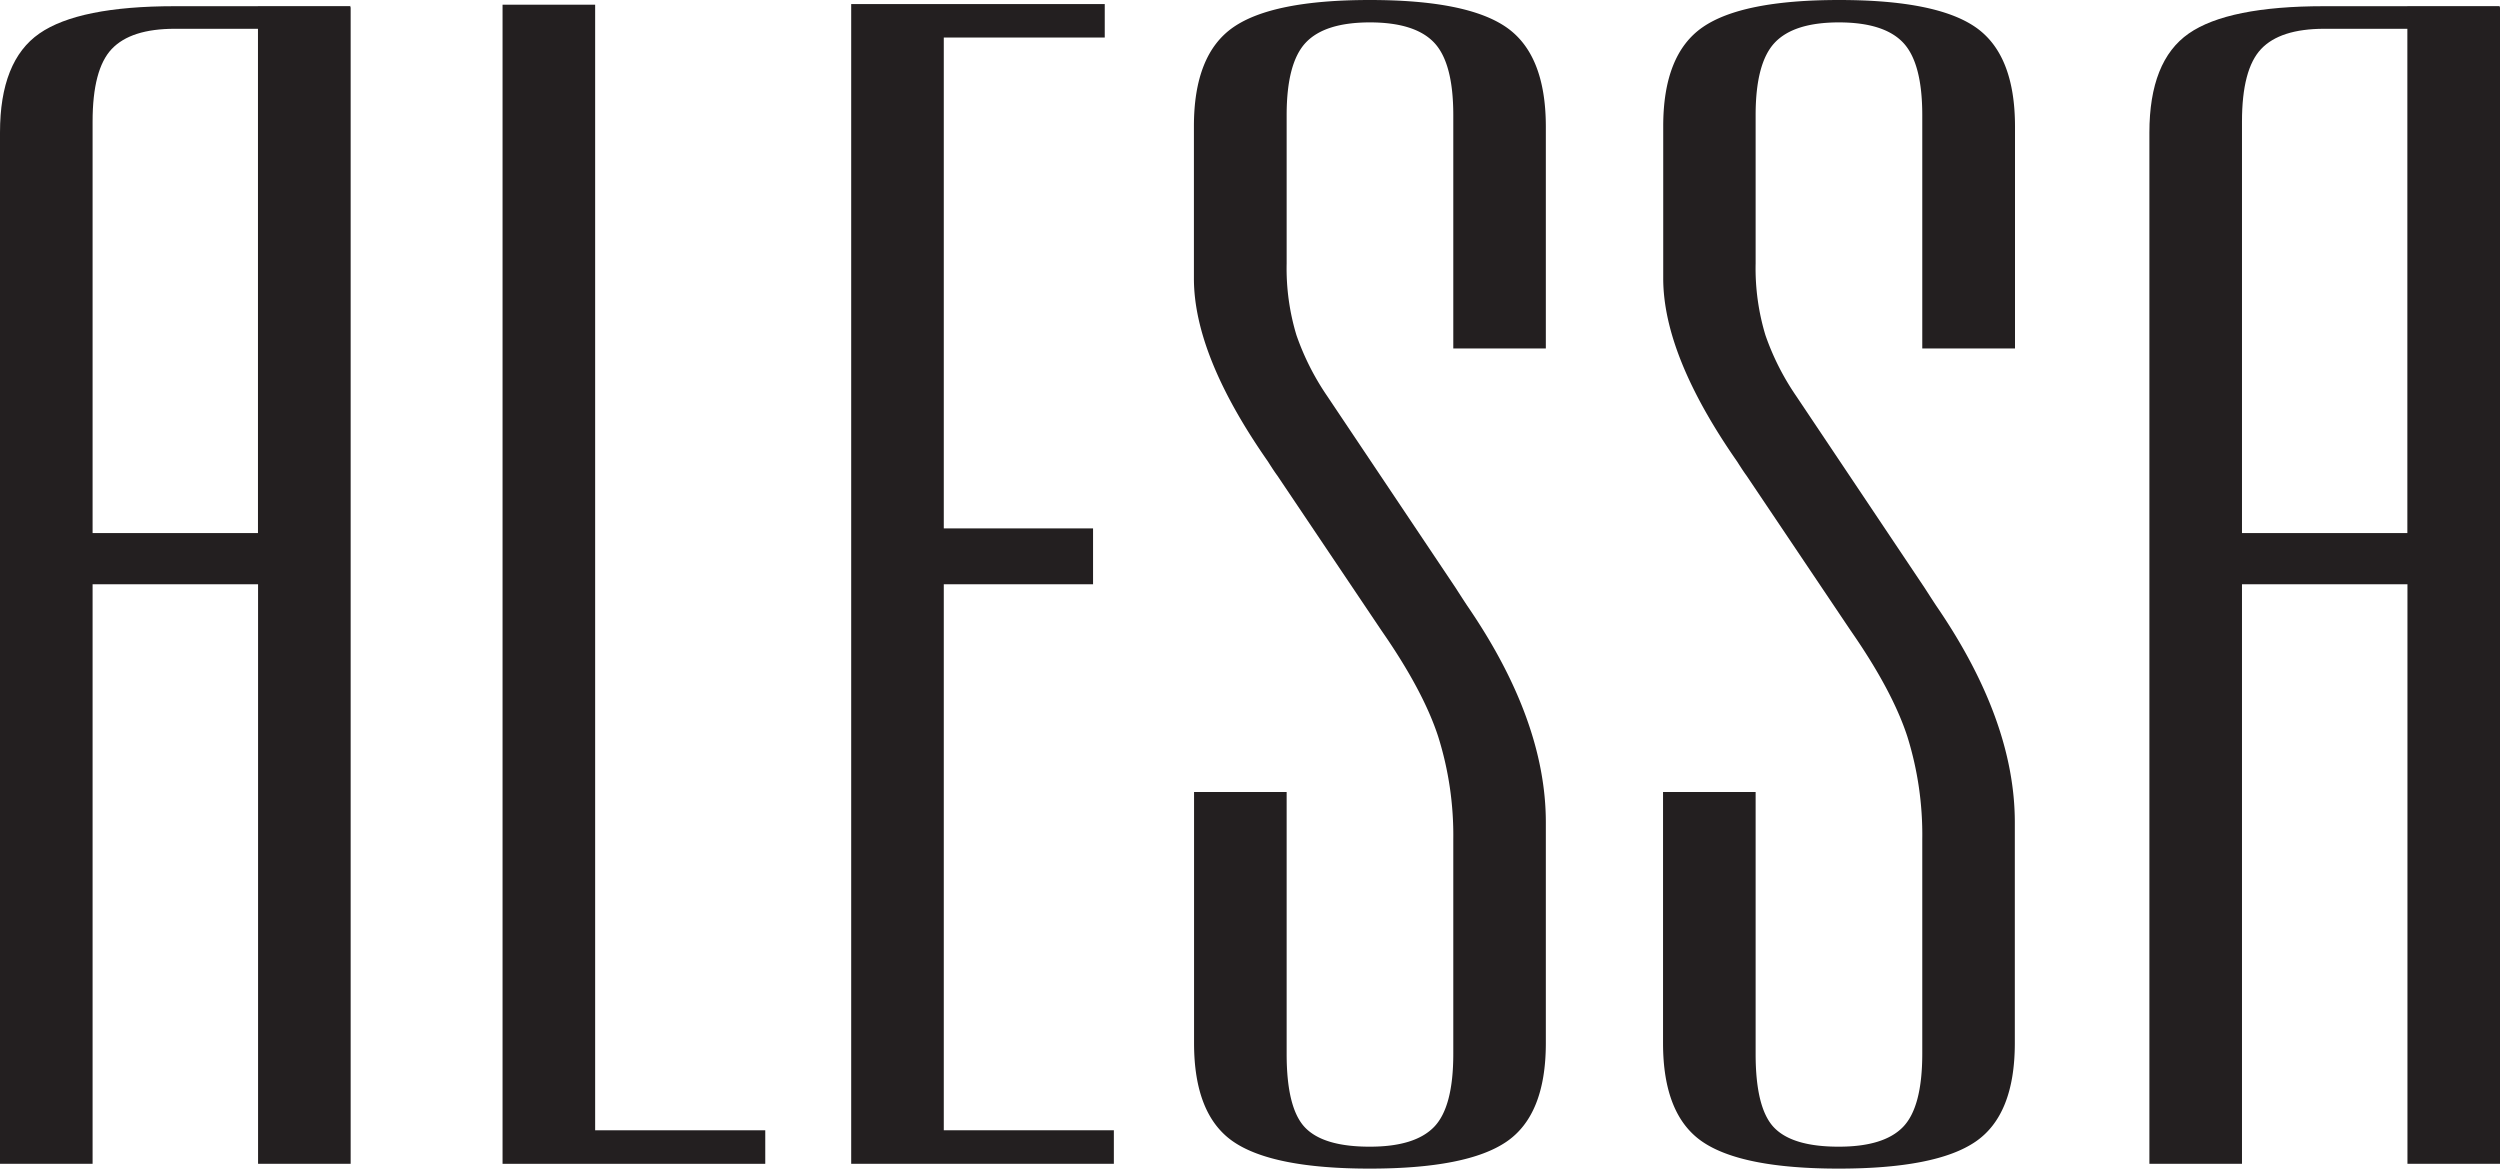 <svg id="Layer_1" data-name="Layer 1" xmlns="http://www.w3.org/2000/svg" viewBox="0 0 532.43 248.87"><defs><style>.cls-1{fill:#231f20;}</style></defs><path class="cls-1" d="M667.48,182.78c0,.25,0,24.32,0,24.58V295H632.26V207.36q0-11.13,4.06-15.44t13.43-4.32h20.17v-4.81H649.75q-20.46,0-28.83,5.82t-8.38,21.08V429.33h19.72V305.9H667.5V429.33h19.72V182.78c0-1.05,0,1-.11,0Z" transform="translate(-154.78 -181.47)"/><path class="cls-1" d="M261.81,429.33V182.47h19.72V422.19h36.23v7.14Z" transform="translate(-154.78 -181.47)"/><path class="cls-1" d="M336.06,429.33v-247h54v7.13H355.78V294h31.79V305.9H355.78V422.19H392v7.14Z" transform="translate(-154.78 -181.47)"/><path class="cls-1" d="M428.8,232.77v4.81a49.05,49.05,0,0,0,2.09,15.28,54.64,54.64,0,0,0,6.53,12.94l27.36,40.85c.49.77,1.31,2.05,2.47,3.81Q484,334.87,484,356.62v47q0,15.28-8.38,21t-29.08,5.73q-20.7,0-29.08-5.73t-8.38-21V350.14H428.8v55.79q0,11.61,3.94,15.69t13.8,4.06q9.61,0,13.68-4.23t4.07-15.52V360.27a70.11,70.11,0,0,0-3.21-21.91q-3.19-9.8-12.07-22.58l-22.18-33c-.5-.67-1.16-1.66-2-3q-15.78-22.58-15.78-39V208.36q0-15.27,8.38-21.08t29.08-5.81q20.7,0,29.08,5.81T484,208.36v47.32H464.29V206q0-11.13-4.07-15.44t-13.68-4.32q-9.62,0-13.68,4.32T428.8,206Z" transform="translate(-154.78 -181.47)"/><path class="cls-1" d="M528.68,232.77v4.81a49.05,49.05,0,0,0,2.09,15.28,54.32,54.32,0,0,0,6.54,12.94l27.35,40.85c.5.77,1.31,2.05,2.47,3.81q16.75,24.41,16.75,46.16v47q0,15.28-8.38,21t-29.08,5.73q-20.7,0-29.08-5.73t-8.38-21V350.14h19.72v55.79q0,11.61,3.94,15.69t13.8,4.06q9.62,0,13.68-4.23t4.07-15.52V360.27A70.11,70.11,0,0,0,561,338.36q-3.19-9.8-12.07-22.58l-22.18-33c-.5-.67-1.15-1.66-2-3Q509,257.17,509,240.74V208.36q0-15.27,8.38-21.08t29.08-5.81q20.72,0,29.08,5.81t8.38,21.08v47.32H564.17V206q0-11.13-4.07-15.44t-13.68-4.32q-9.6,0-13.67,4.32T528.68,206Z" transform="translate(-154.78 -181.47)"/><path class="cls-1" d="M209.72,182.78c0,.25,0,24.32,0,24.58V295H174.5V207.36q0-11.13,4.06-15.44c2.72-2.88,7.19-4.32,13.44-4.32h20.16v-4.81H192q-20.46,0-28.84,5.82t-8.38,21.08V429.33H174.5V305.9h35.24V429.33h19.72V182.78c0-1.05,0,1-.1,0Z" transform="translate(-154.78 -181.47)"/></svg>